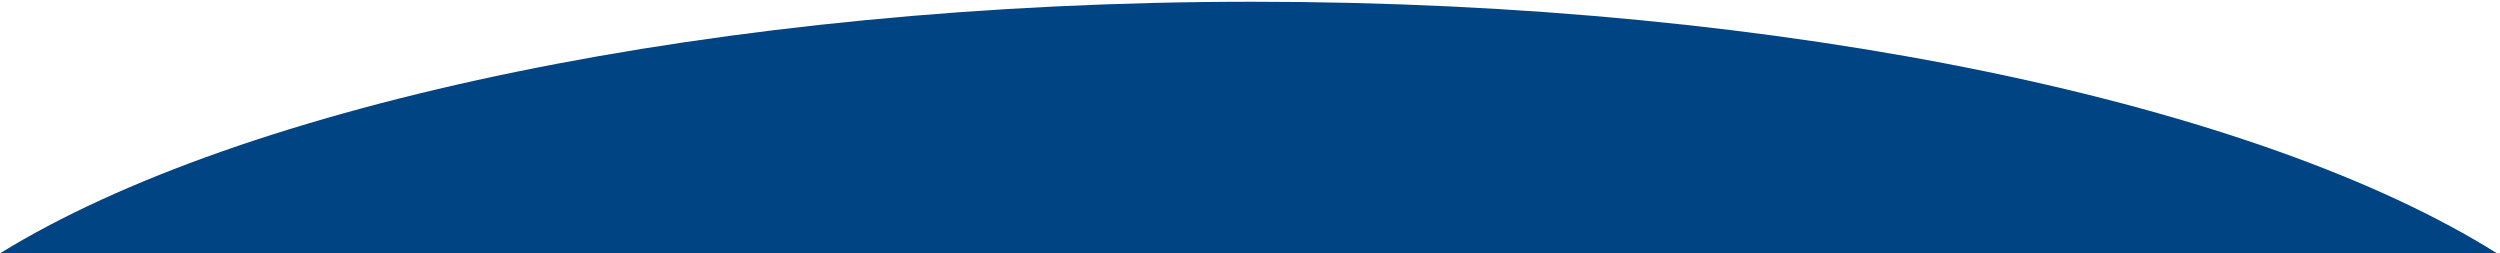 <svg height="76px" width="750px" xmlns:xlink="http://www.w3.org/1999/xlink" xmlns="http://www.w3.org/2000/svg">
<path d="M375.782,0.524 C536.573,0.524 677.975,31.342 749.1,76.000 C734.287,76.000 1.768,76.000 0.000,76.000 C72.153,31.489 215.315,0.524 375.782,0.524 Z" fill="rgb(0, 68, 131)" fill-rule="evenodd"></path>
</svg>